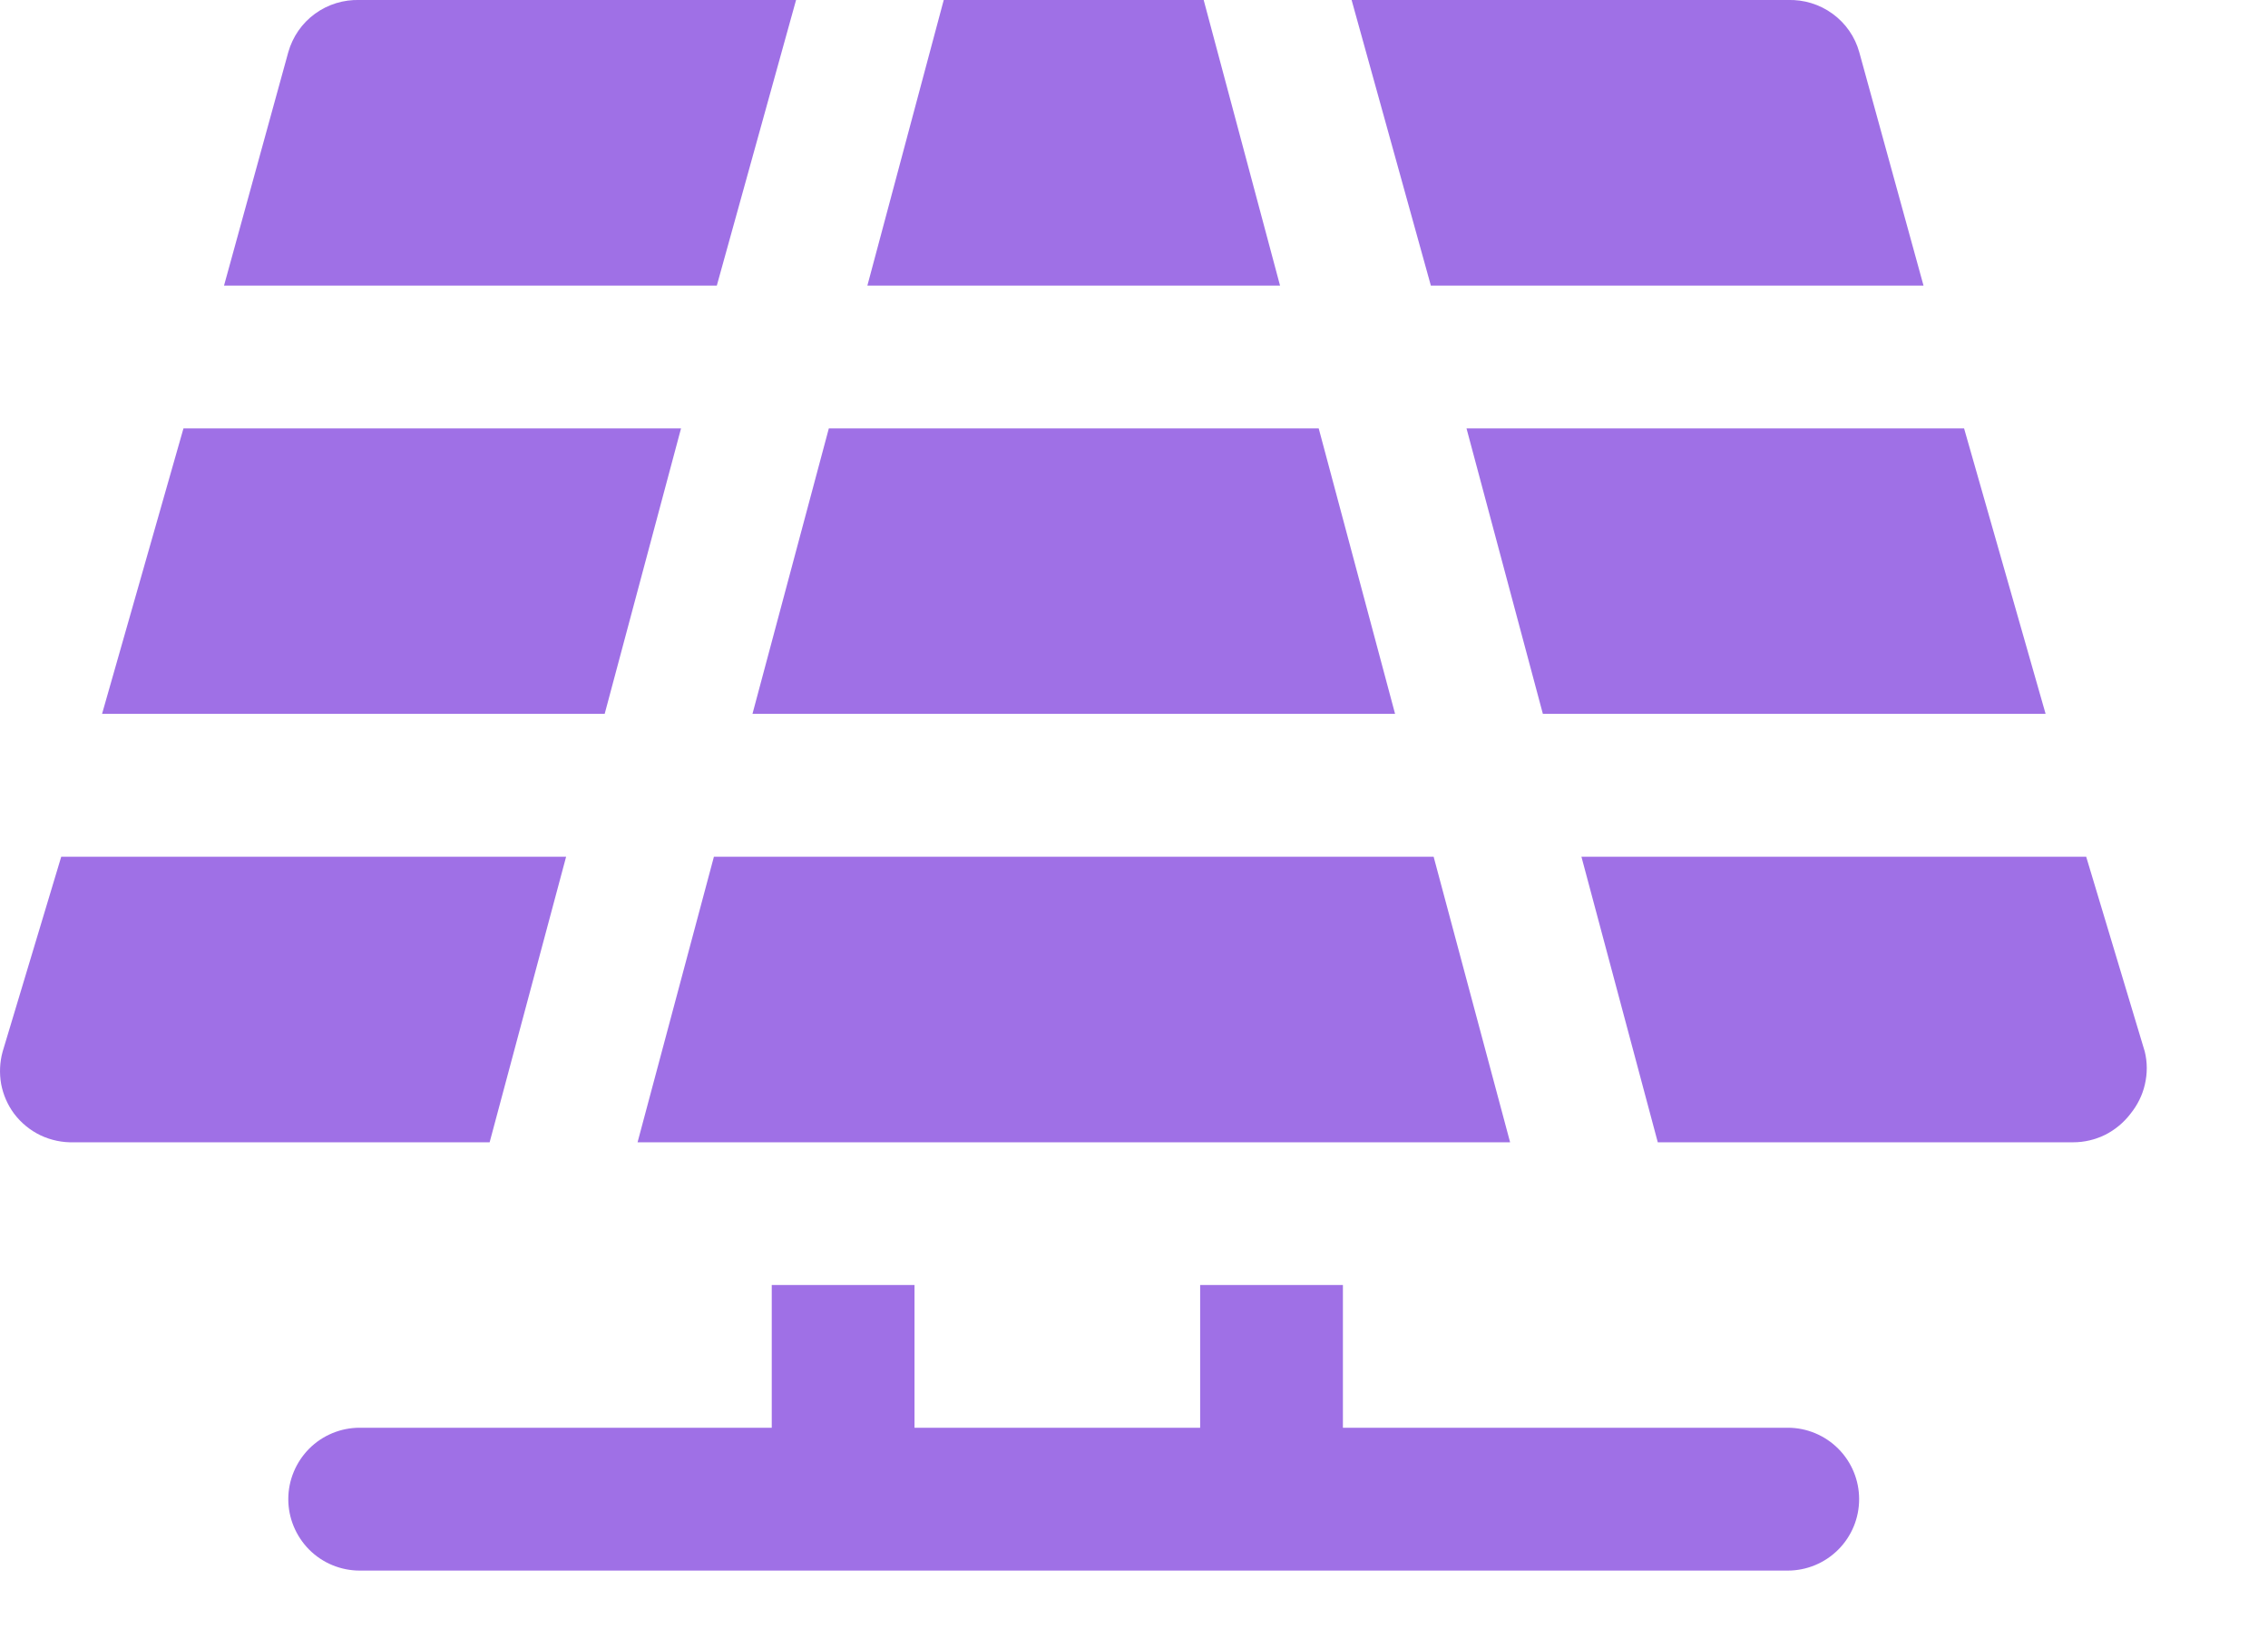<svg width="18" height="13" viewBox="0 0 18 13" fill="none" xmlns="http://www.w3.org/2000/svg">
<path d="M14.189 11.334H10.658V10.201H9.525V11.334H7.258V10.201H6.125V11.334H2.855C2.704 11.334 2.56 11.394 2.454 11.5C2.348 11.607 2.288 11.751 2.288 11.901C2.288 12.051 2.348 12.195 2.454 12.302C2.56 12.408 2.704 12.468 2.855 12.468H14.189C14.339 12.468 14.483 12.408 14.589 12.302C14.696 12.195 14.755 12.051 14.755 11.901C14.755 11.751 14.696 11.607 14.589 11.5C14.483 11.394 14.339 11.334 14.189 11.334Z" fill="#9F70E6"/>
<path d="M11.072 5.667L10.466 3.401H6.578L5.972 5.667H11.072Z" fill="#9F70E6"/>
<path d="M5.405 3.401H1.456L0.81 5.667H4.799L5.405 3.401Z" fill="#9F70E6"/>
<path d="M12.245 5.667H16.235L15.588 3.401H11.639L12.245 5.667Z" fill="#9F70E6"/>
<path d="M5.666 6.801L5.06 9.068H11.985L11.378 6.801H5.666Z" fill="#9F70E6"/>
<path d="M9.553 0H7.49L6.884 2.267H10.159L9.553 0Z" fill="#9F70E6"/>
<path d="M17.022 8.348L16.557 6.801H12.551L13.157 9.068H16.455C16.543 9.068 16.63 9.047 16.709 9.008C16.787 8.968 16.856 8.911 16.909 8.841C16.964 8.773 17.004 8.693 17.023 8.608C17.043 8.522 17.043 8.433 17.022 8.348Z" fill="#9F70E6"/>
<path d="M15.266 2.267L14.756 0.414C14.722 0.291 14.647 0.184 14.544 0.109C14.441 0.034 14.316 -0.004 14.189 0H10.727L11.356 2.267H15.266Z" fill="#9F70E6"/>
<path d="M4.493 6.801H0.486L0.021 8.348C-0.002 8.431 -0.006 8.519 0.009 8.605C0.025 8.69 0.06 8.771 0.112 8.841C0.167 8.914 0.239 8.973 0.322 9.013C0.405 9.052 0.496 9.071 0.588 9.068H3.886L4.493 6.801Z" fill="#9F70E6"/>
<path d="M6.318 0H2.855C2.728 -0.004 2.603 0.034 2.5 0.109C2.397 0.184 2.323 0.291 2.288 0.414L1.778 2.267H5.689L6.318 0Z" fill="#9F70E6"/>
</svg>
